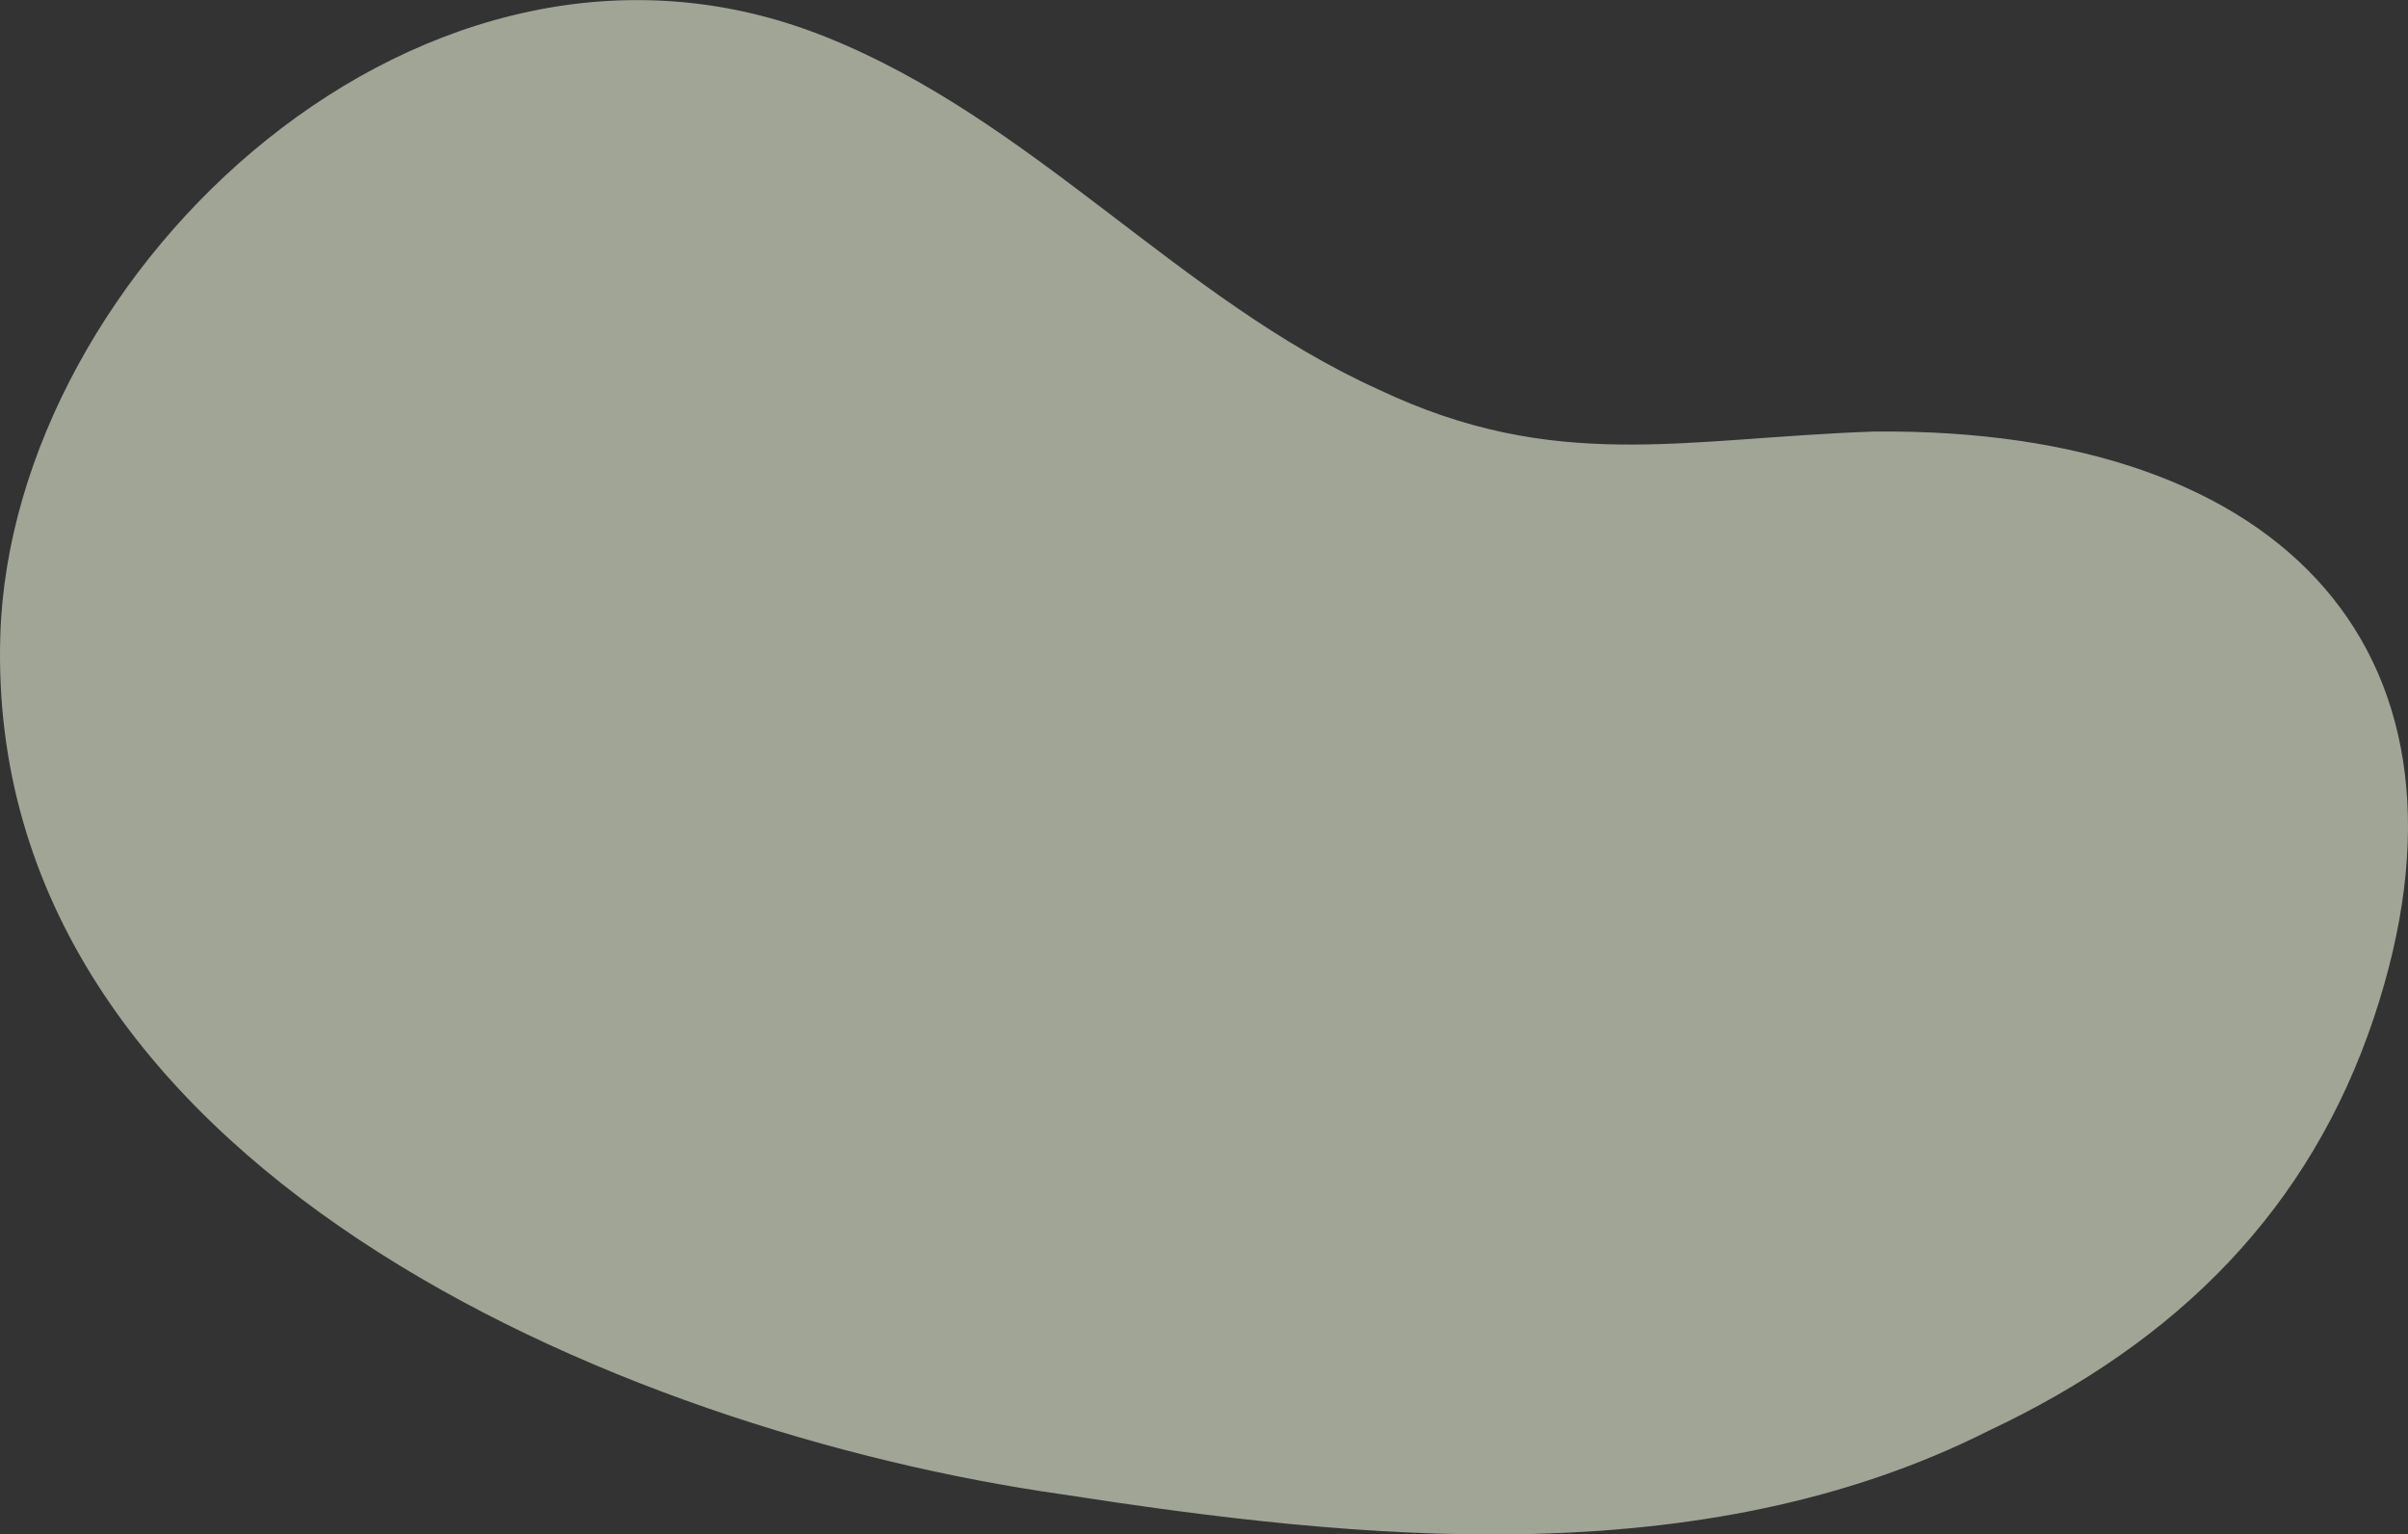 <svg xmlns="http://www.w3.org/2000/svg" viewBox="0 0 650.07 414.33"><rect x="0" y="0" width="650.07" height="414.33" fill="#333333" stroke="none"/><defs><style>.cls-1{fill:#eaf2d8;opacity:0.6;}</style></defs><g id="Layer_2" data-name="Layer 2"><g id="bg"><path class="cls-1" d="M640.88,274.75C673.34,177.64,617.82,115.44,506,116.53c-51.47,1.76-86,11.38-133.89-11.37C318.26,80.78,279.06,32.45,223,10,115-33.43,3.06,73.18.08,171.64c-4.32,142.85,167.1,214.89,286.7,231.88,79.46,12.31,172.4,22,250.1-17.19C588.13,362.2,623.63,326.38,640.88,274.75Z"/></g></g></svg>